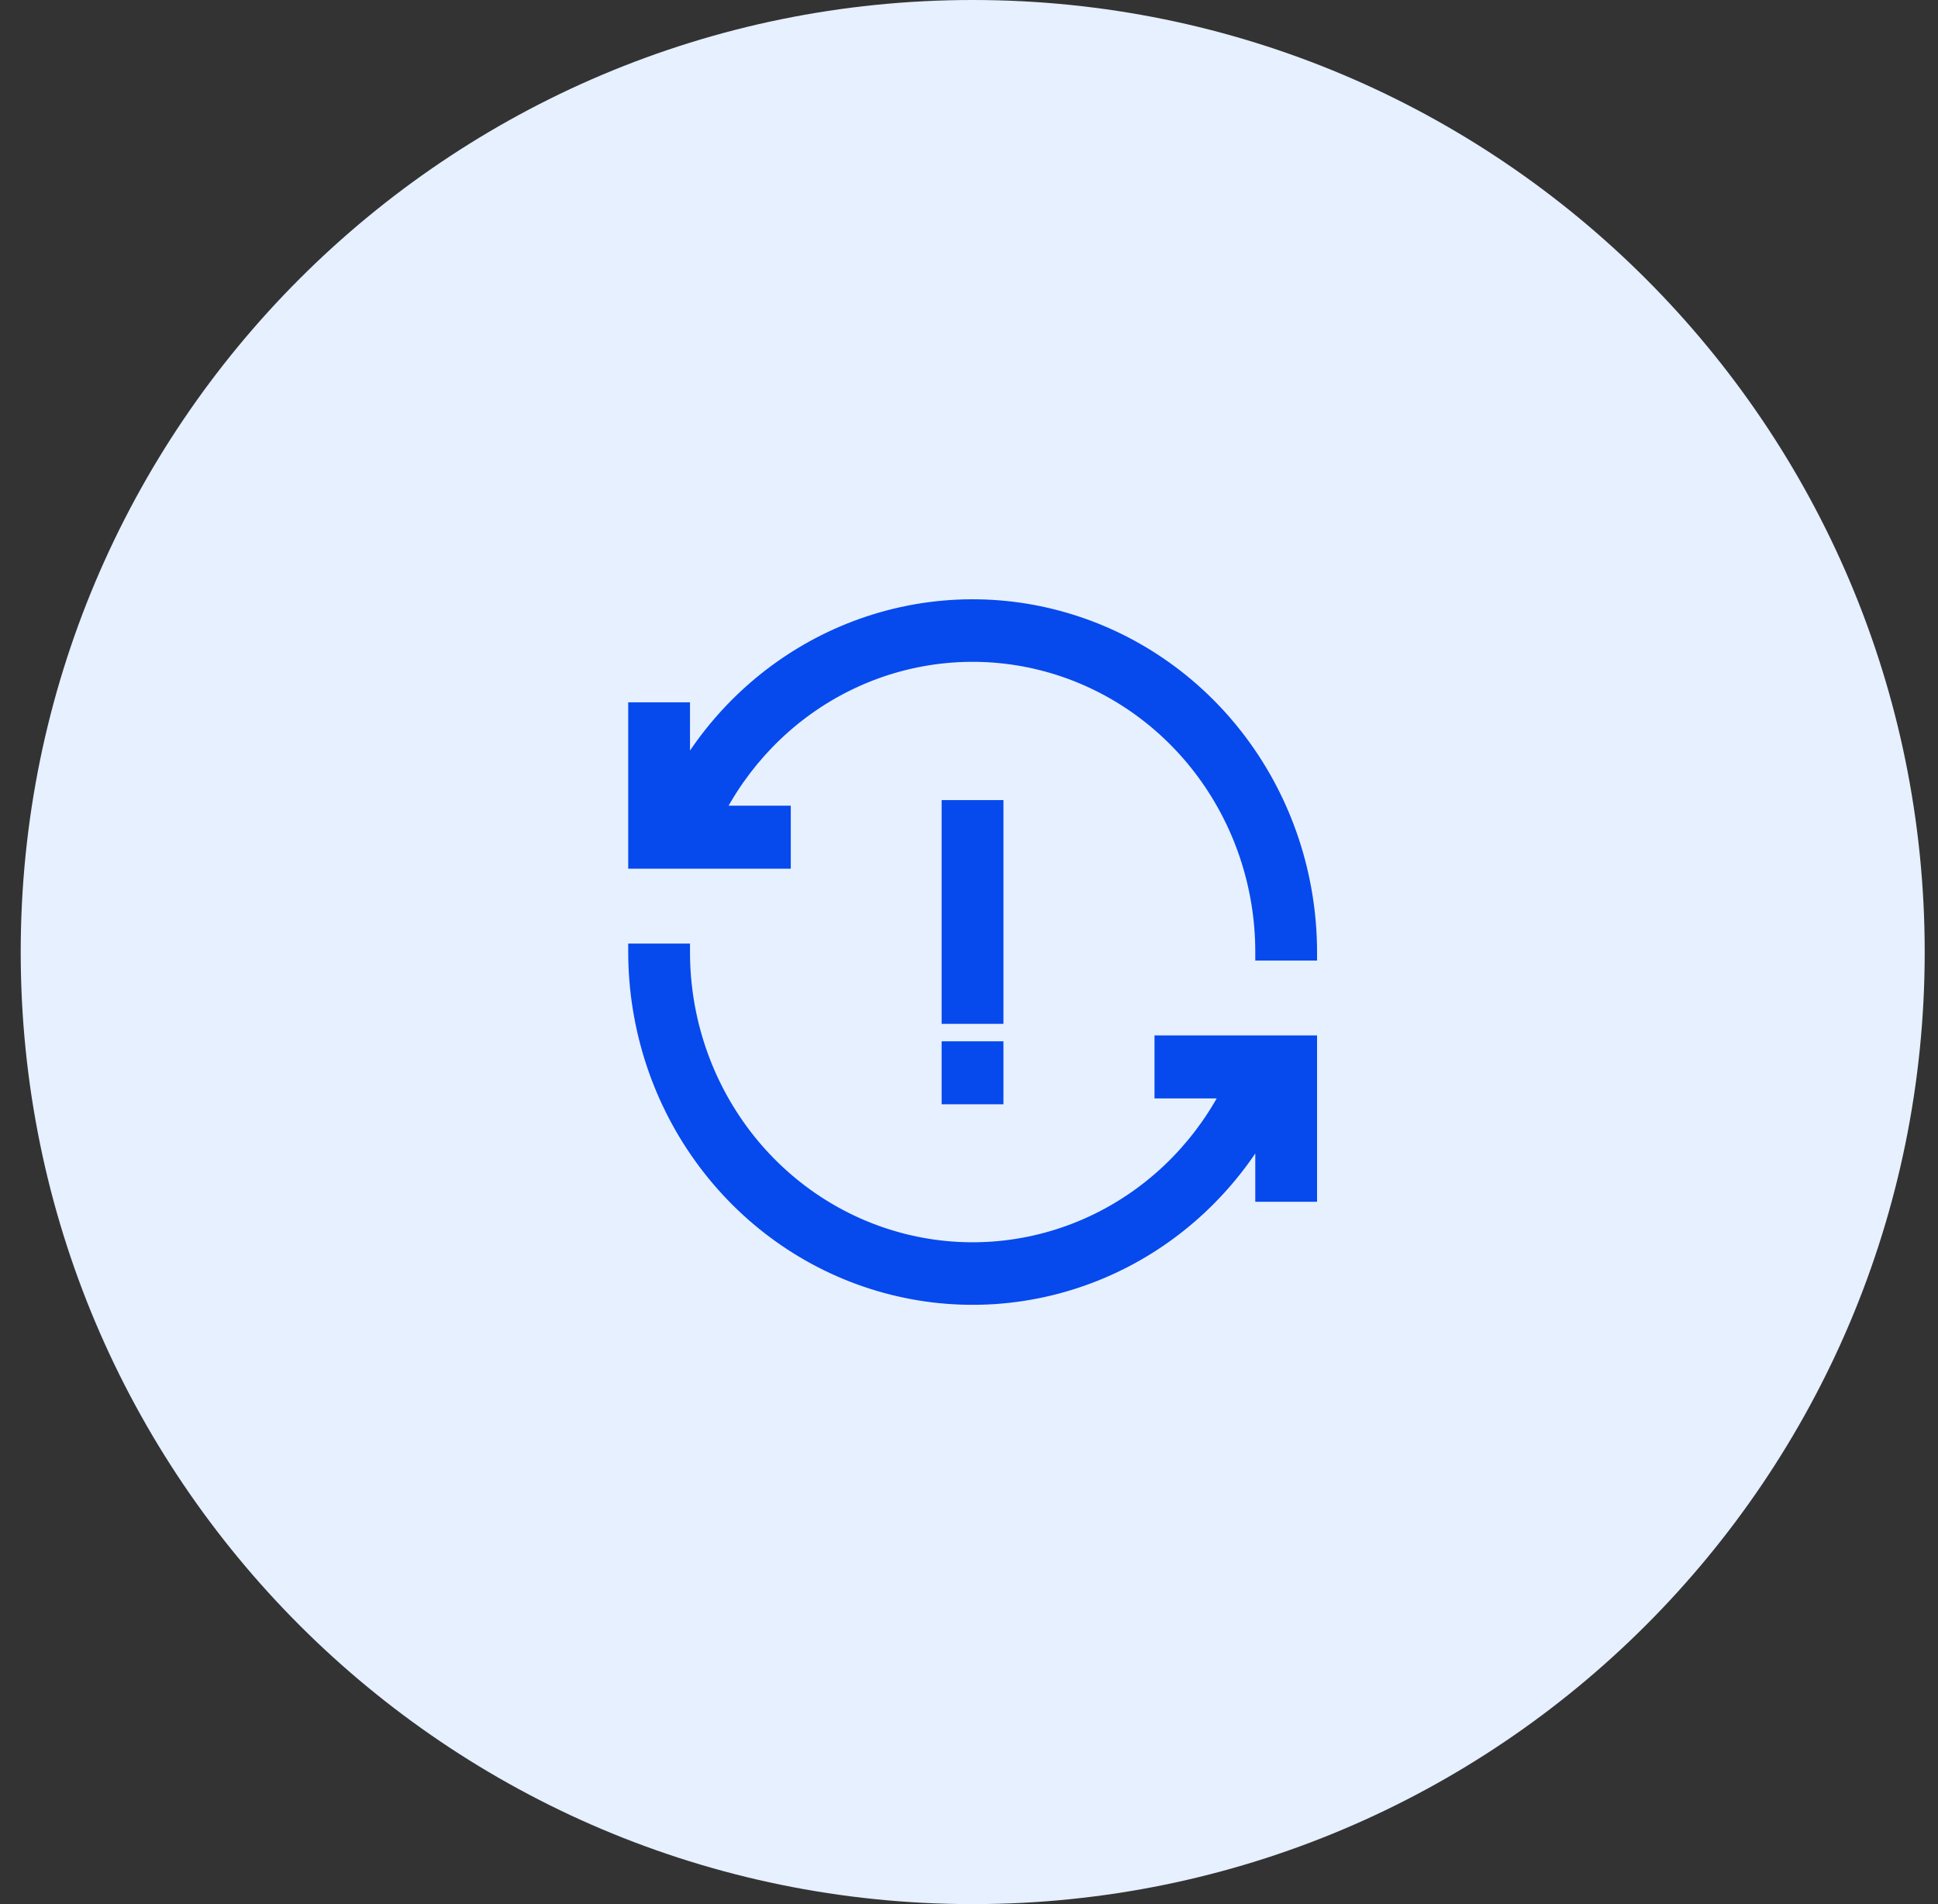 <svg width="57" height="56" viewBox="0 0 57 56" fill="none" xmlns="http://www.w3.org/2000/svg">
<rect x="0" y="0" width="57" height="56" fill="#333333" stroke="none"/>
<path d="M28.609 56C44.073 56 56.609 43.464 56.609 28C56.609 12.536 44.073 0 28.609 0C13.145 0 0.609 12.536 0.609 28C0.609 43.464 13.145 56 28.609 56Z" fill="#E6F0FF"/>
<path d="M20.169 27.875V28C20.168 29.94 20.803 31.823 21.97 33.349C23.137 34.874 24.769 35.953 26.604 36.413C28.438 36.873 30.37 36.688 32.091 35.888C33.75 35.116 35.12 33.814 35.997 32.179H34.081V30.577H38.612V35.219H37.045V33.503C35.946 35.271 34.344 36.656 32.448 37.464C30.414 38.331 28.156 38.486 26.027 37.903C23.898 37.321 22.016 36.034 20.674 34.243C19.331 32.453 18.604 30.258 18.602 28V27.875H20.169Z" fill="#0649ED" stroke="#0649ED" stroke-width="0.25"/>
<path d="M24.766 18.536C26.8 17.669 29.058 17.514 31.186 18.097C33.316 18.679 35.198 19.966 36.54 21.757C37.882 23.547 38.61 25.742 38.612 28V28.125H37.045V28C37.046 26.06 36.411 24.177 35.244 22.651C34.077 21.126 32.445 20.047 30.61 19.587C28.776 19.127 26.843 19.311 25.123 20.111C23.464 20.883 22.094 22.186 21.217 23.821H23.133V25.423H18.602V20.781H20.169V22.496C21.267 20.728 22.87 19.344 24.766 18.536Z" fill="#0649ED" stroke="#0649ED" stroke-width="0.25"/>
<path d="M29.388 23.656V29.986H27.82V23.656H29.388Z" fill="#0649ED" stroke="#0649ED" stroke-width="0.25"/>
<path d="M29.388 30.75V32.352H27.82V30.75H29.388Z" fill="#0649ED" stroke="#0649ED" stroke-width="0.25"/>
</svg>
